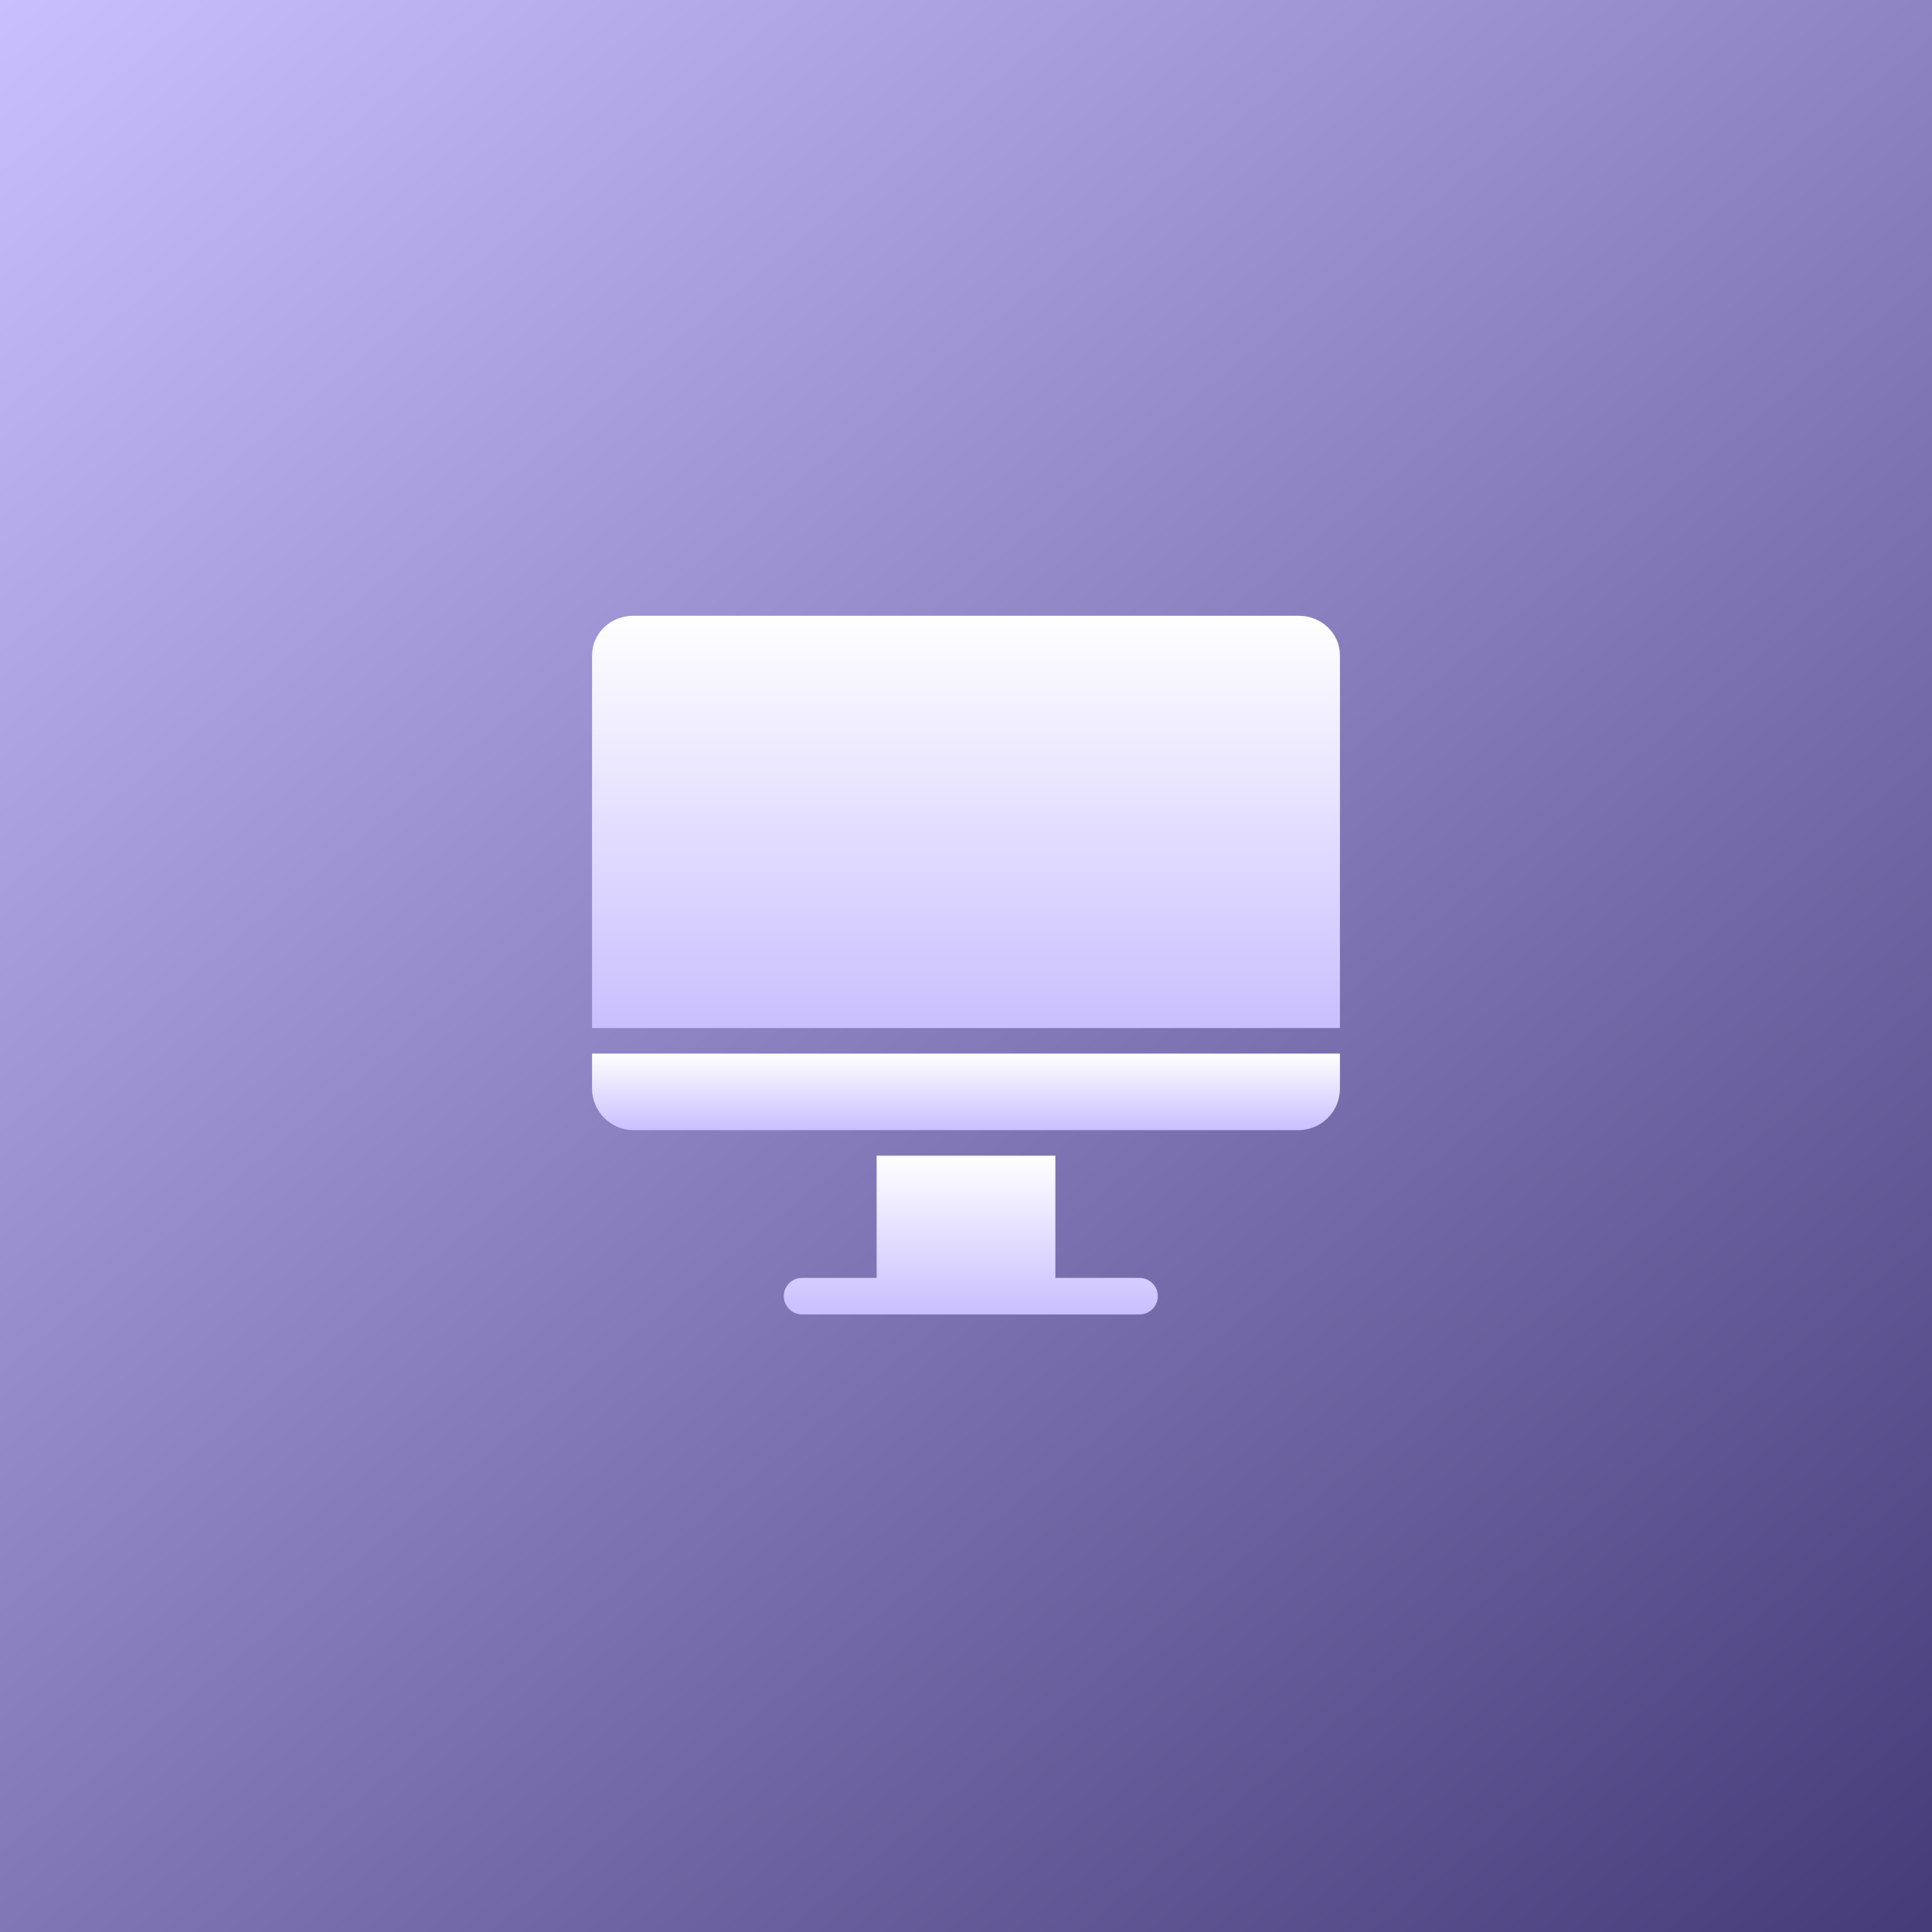 <?xml version="1.0" encoding="UTF-8"?> <svg xmlns="http://www.w3.org/2000/svg" width="62" height="62" viewBox="0 0 62 62" fill="none"><rect x="0" y="0" width="62" height="62" fill="#808080" stroke="none"/><rect width="62" height="62" fill="url(#paint0_linear_335_9)"></rect><g clip-path="url(#clip0_335_9)"><path d="M19 34.947C19.008 35.673 19.594 36.26 20.32 36.268H41.679C42.406 36.26 42.992 35.673 43 34.947V33.81H19V34.947Z" fill="url(#paint1_linear_335_9)"></path><path d="M41.679 19.761H20.32C19.602 19.761 19 20.316 19 21.034V32.99H43V21.034C43 20.316 42.398 19.761 41.679 19.761Z" fill="url(#paint2_linear_335_9)"></path><path d="M36.57 41.01H33.868V37.088H28.132V41.01H25.738C25.415 41.01 25.153 41.272 25.153 41.595C25.153 41.918 25.415 42.181 25.738 42.181H36.57C36.893 42.181 37.155 41.918 37.155 41.595C37.155 41.272 36.893 41.01 36.57 41.01Z" fill="url(#paint3_linear_335_9)"></path></g><defs><linearGradient id="paint0_linear_335_9" x1="0" y1="0" x2="62" y2="76" gradientUnits="userSpaceOnUse"><stop stop-color="#C9BFFF"></stop><stop offset="1" stop-color="#352B69"></stop></linearGradient><linearGradient id="paint1_linear_335_9" x1="31" y1="33.81" x2="31" y2="36.268" gradientUnits="userSpaceOnUse"><stop stop-color="white"></stop><stop offset="1" stop-color="#C9BFFF"></stop></linearGradient><linearGradient id="paint2_linear_335_9" x1="31" y1="19.761" x2="31" y2="32.99" gradientUnits="userSpaceOnUse"><stop stop-color="white"></stop><stop offset="1" stop-color="#C9BFFF"></stop></linearGradient><linearGradient id="paint3_linear_335_9" x1="31.154" y1="37.088" x2="31.154" y2="42.181" gradientUnits="userSpaceOnUse"><stop stop-color="white"></stop><stop offset="1" stop-color="#C9BFFF"></stop></linearGradient><clipPath id="clip0_335_9"><rect width="24" height="24" fill="white" transform="translate(19 19)"></rect></clipPath></defs></svg> 
